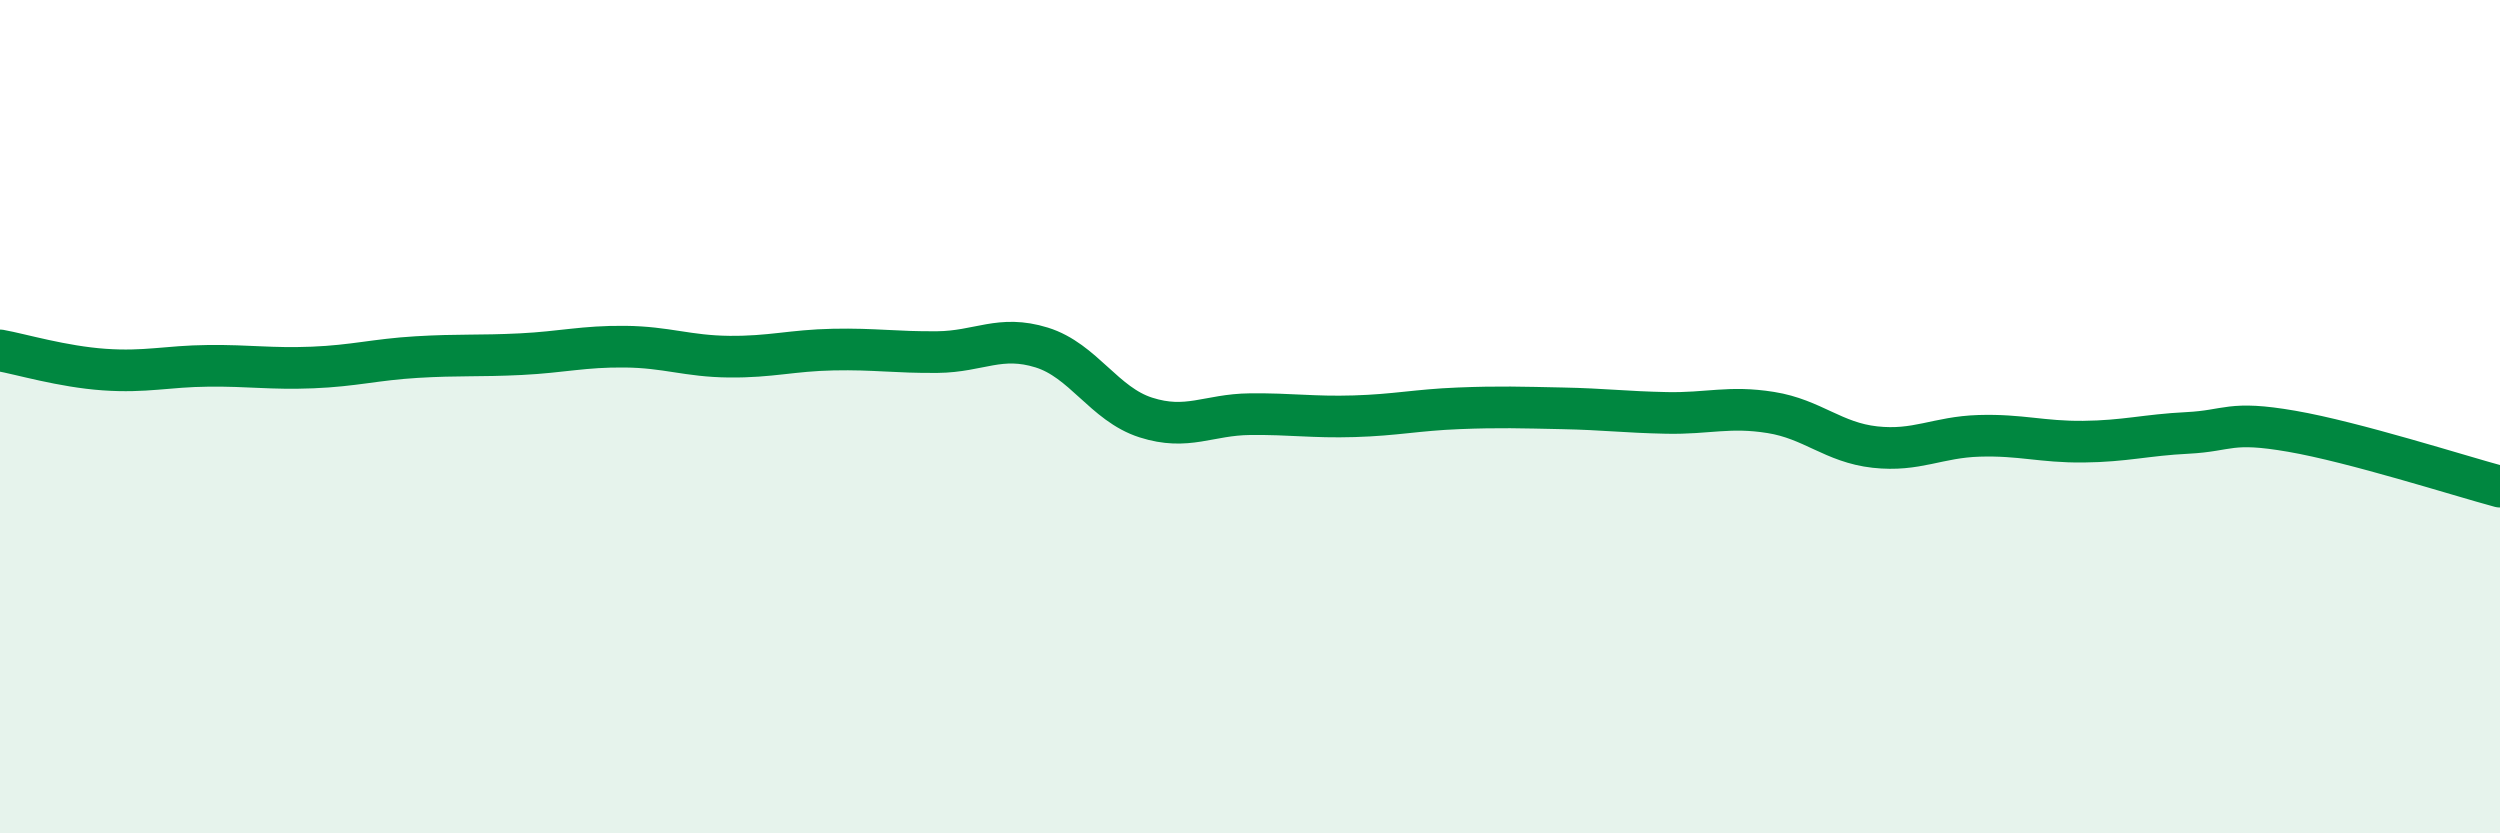 
    <svg width="60" height="20" viewBox="0 0 60 20" xmlns="http://www.w3.org/2000/svg">
      <path
        d="M 0,8.41 C 0.5,8.5 1.5,8.8 2.5,8.87 C 3.5,8.94 4,8.79 5,8.78 C 6,8.77 6.5,8.86 7.5,8.82 C 8.5,8.78 9,8.63 10,8.57 C 11,8.51 11.5,8.55 12.5,8.5 C 13.5,8.45 14,8.31 15,8.32 C 16,8.33 16.5,8.55 17.5,8.56 C 18.5,8.57 19,8.41 20,8.39 C 21,8.37 21.5,8.46 22.5,8.45 C 23.5,8.44 24,8.03 25,8.34 C 26,8.65 26.5,9.7 27.5,10.02 C 28.5,10.34 29,9.95 30,9.94 C 31,9.93 31.5,10.02 32.5,9.99 C 33.5,9.96 34,9.84 35,9.8 C 36,9.76 36.5,9.78 37.5,9.8 C 38.5,9.82 39,9.89 40,9.91 C 41,9.93 41.5,9.74 42.5,9.9 C 43.5,10.06 44,10.62 45,10.73 C 46,10.84 46.5,10.49 47.5,10.46 C 48.5,10.43 49,10.61 50,10.6 C 51,10.59 51.5,10.44 52.5,10.39 C 53.5,10.34 53.5,10.09 55,10.35 C 56.5,10.61 59,11.41 60,11.68L60 20L0 20Z"
        fill="#008740"
        opacity="0.1"
        stroke-linecap="round"
        stroke-linejoin="round"
      />
      <path
        d="M 0,8.41 C 0.5,8.5 1.5,8.8 2.5,8.87 C 3.5,8.94 4,8.79 5,8.78 C 6,8.77 6.5,8.86 7.5,8.82 C 8.5,8.78 9,8.63 10,8.57 C 11,8.51 11.5,8.55 12.5,8.5 C 13.5,8.45 14,8.31 15,8.32 C 16,8.33 16.5,8.55 17.5,8.56 C 18.5,8.57 19,8.41 20,8.39 C 21,8.37 21.5,8.46 22.5,8.45 C 23.5,8.44 24,8.03 25,8.34 C 26,8.65 26.5,9.7 27.5,10.02 C 28.5,10.34 29,9.95 30,9.94 C 31,9.93 31.5,10.02 32.5,9.99 C 33.5,9.96 34,9.84 35,9.8 C 36,9.76 36.5,9.78 37.5,9.8 C 38.5,9.82 39,9.89 40,9.91 C 41,9.93 41.5,9.74 42.5,9.9 C 43.5,10.06 44,10.62 45,10.73 C 46,10.84 46.5,10.49 47.5,10.46 C 48.5,10.43 49,10.61 50,10.6 C 51,10.59 51.5,10.44 52.5,10.39 C 53.5,10.34 53.5,10.09 55,10.35 C 56.5,10.61 59,11.41 60,11.68"
        stroke="#008740"
        stroke-width="1"
        fill="none"
        stroke-linecap="round"
        stroke-linejoin="round"
      />
    </svg>
  